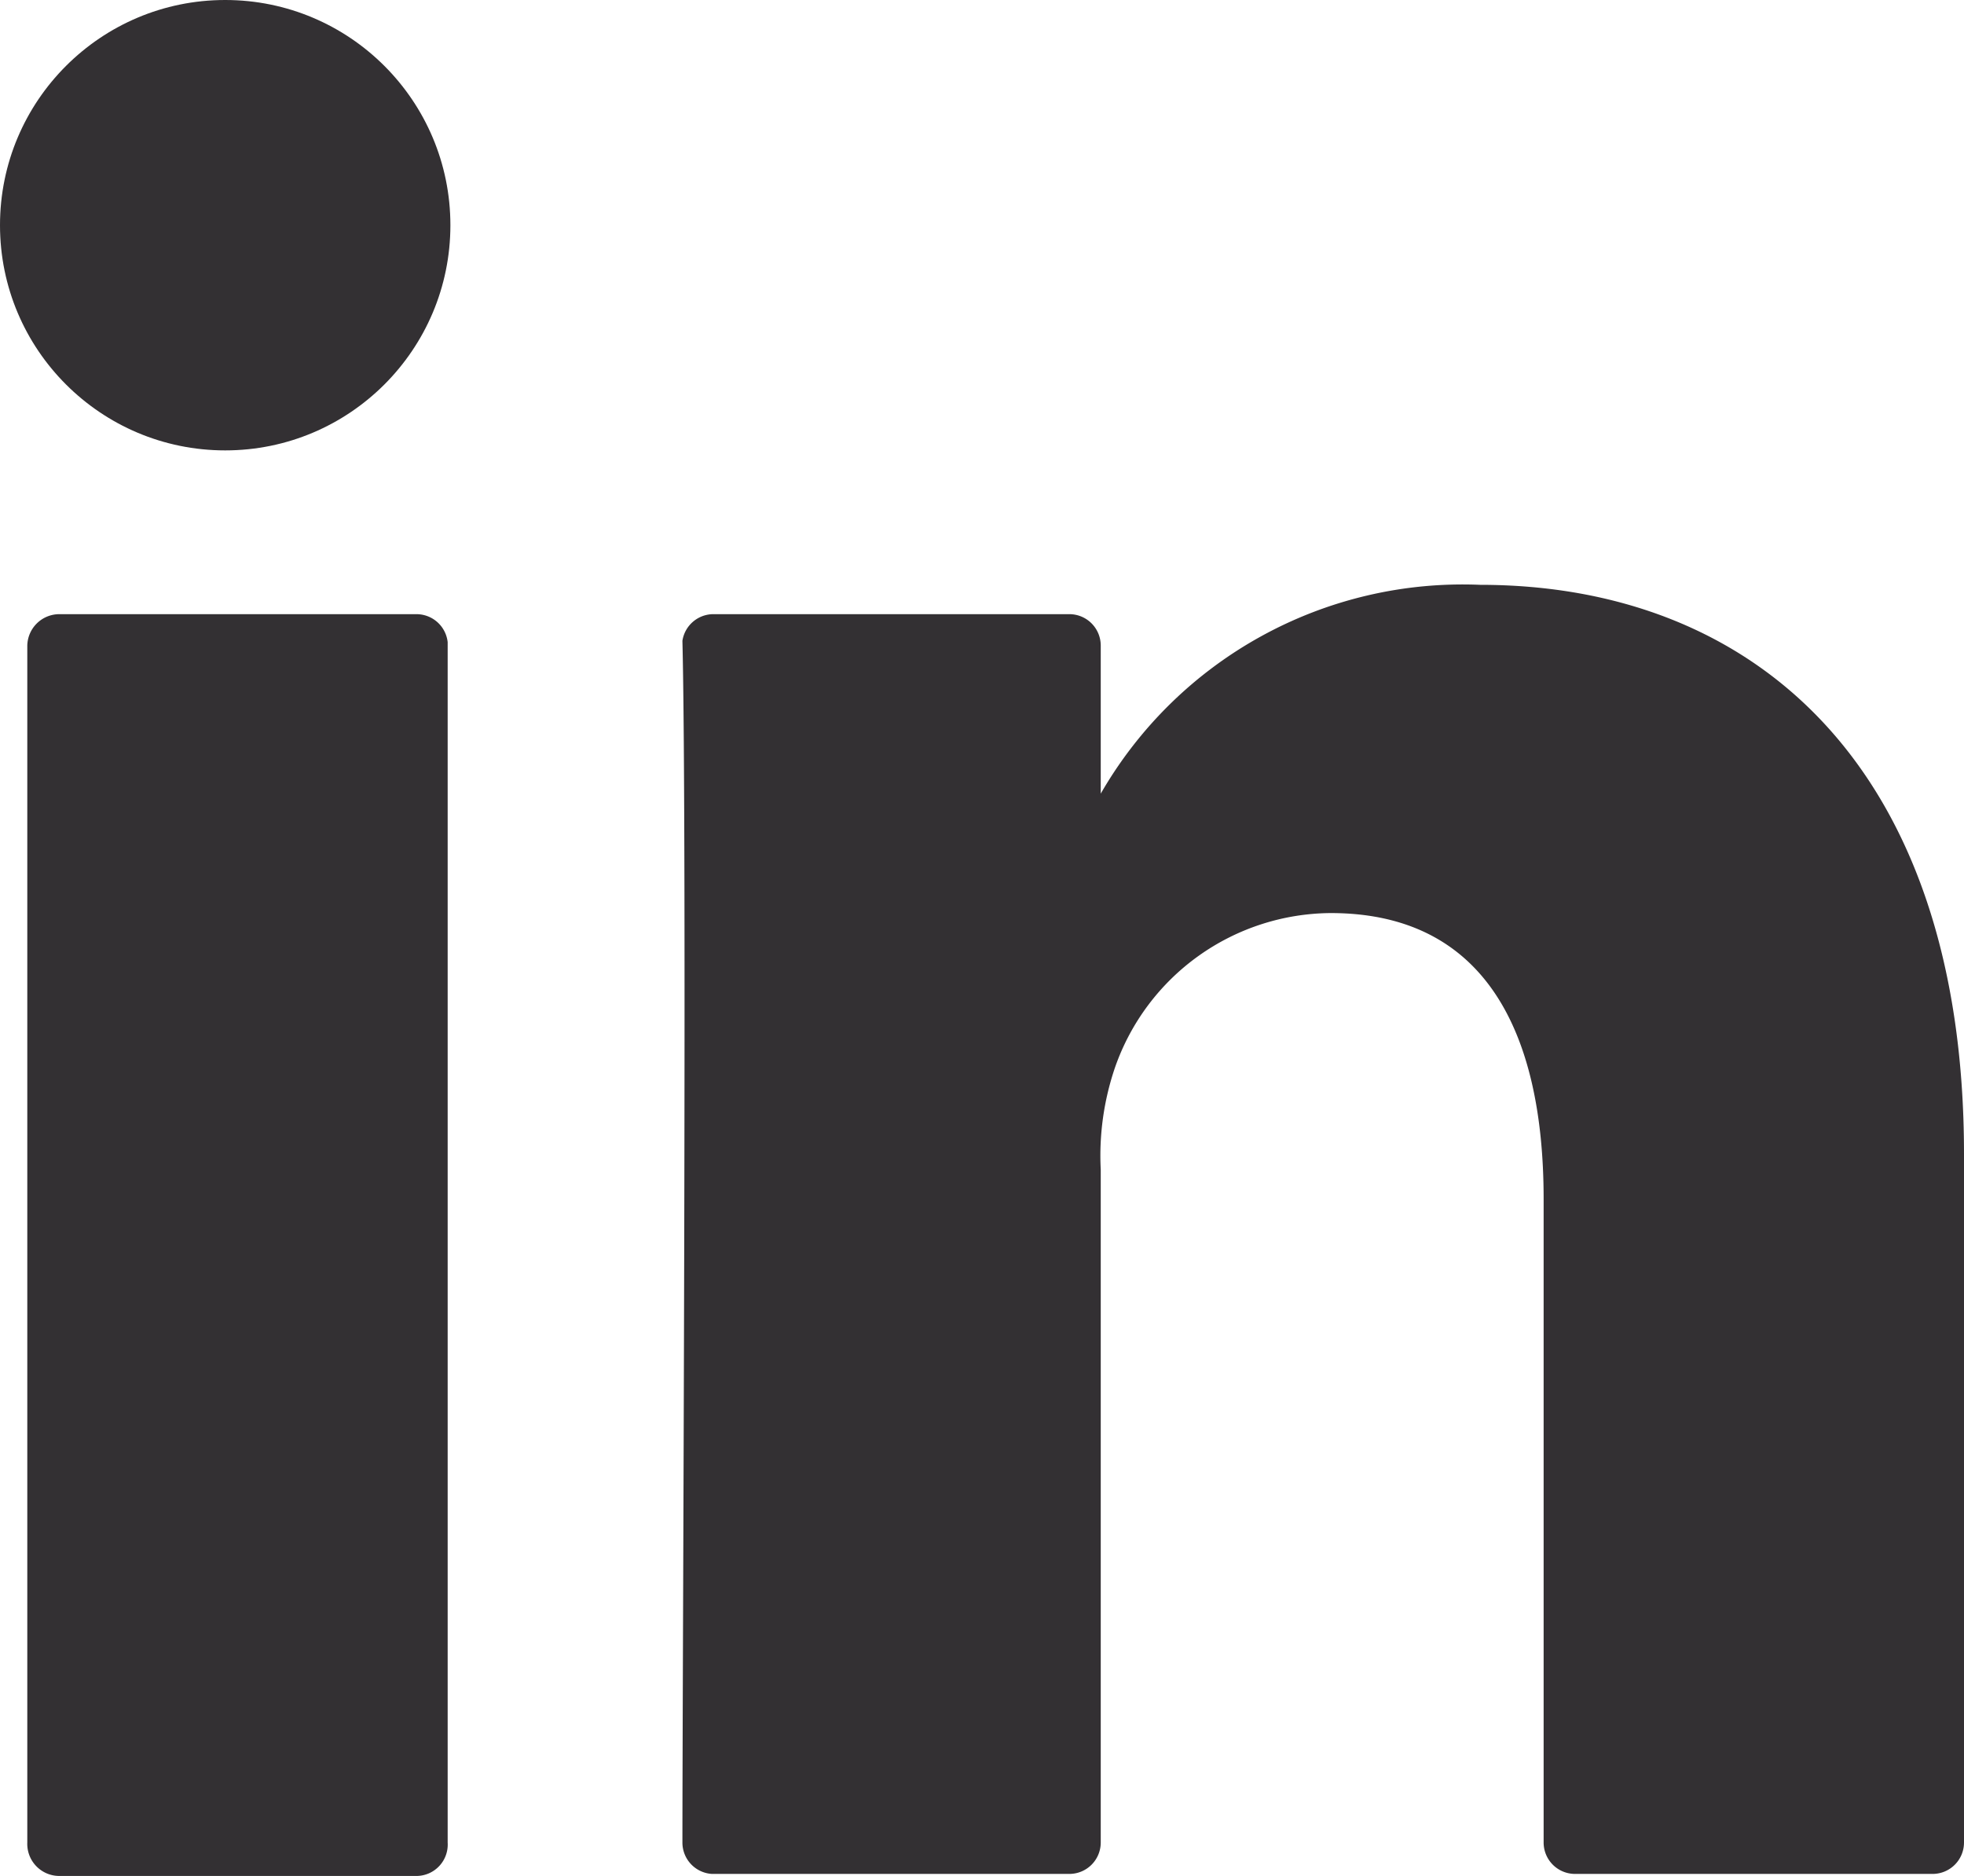 <svg xmlns="http://www.w3.org/2000/svg" viewBox="0 0 28.78 27.49"><defs><style>.cls-1{fill:#333033;}</style></defs><title>Asset 2</title><g id="Layer_2" data-name="Layer 2"><g id="Design"><path class="cls-1" d="M28.78,16.86V27a.46.46,0,0,1-.45.46H23.07a.46.46,0,0,1-.45-.46V17.57c0-2.49-.89-4.19-3.12-4.19a3.37,3.37,0,0,0-3.16,2.26,4,4,0,0,0-.21,1.5V27a.46.46,0,0,1-.45.46H10.43A.46.46,0,0,1,10,27c0-2.52.07-14.74,0-17.61A.46.46,0,0,1,10.44,9h5.24a.46.46,0,0,1,.45.46v2.17l0,.06h0v-.06a6.12,6.12,0,0,1,5.56-3.06c4,0,7.09,2.65,7.09,8.34ZM.86,27.49H6.11A.46.46,0,0,0,6.56,27V9.41A.46.46,0,0,0,6.11,9H.86a.47.47,0,0,0-.46.46V27A.47.47,0,0,0,.86,27.49Z"/><circle class="cls-1" cx="3.3" cy="3.3" r="3.3"/></g></g></svg>
